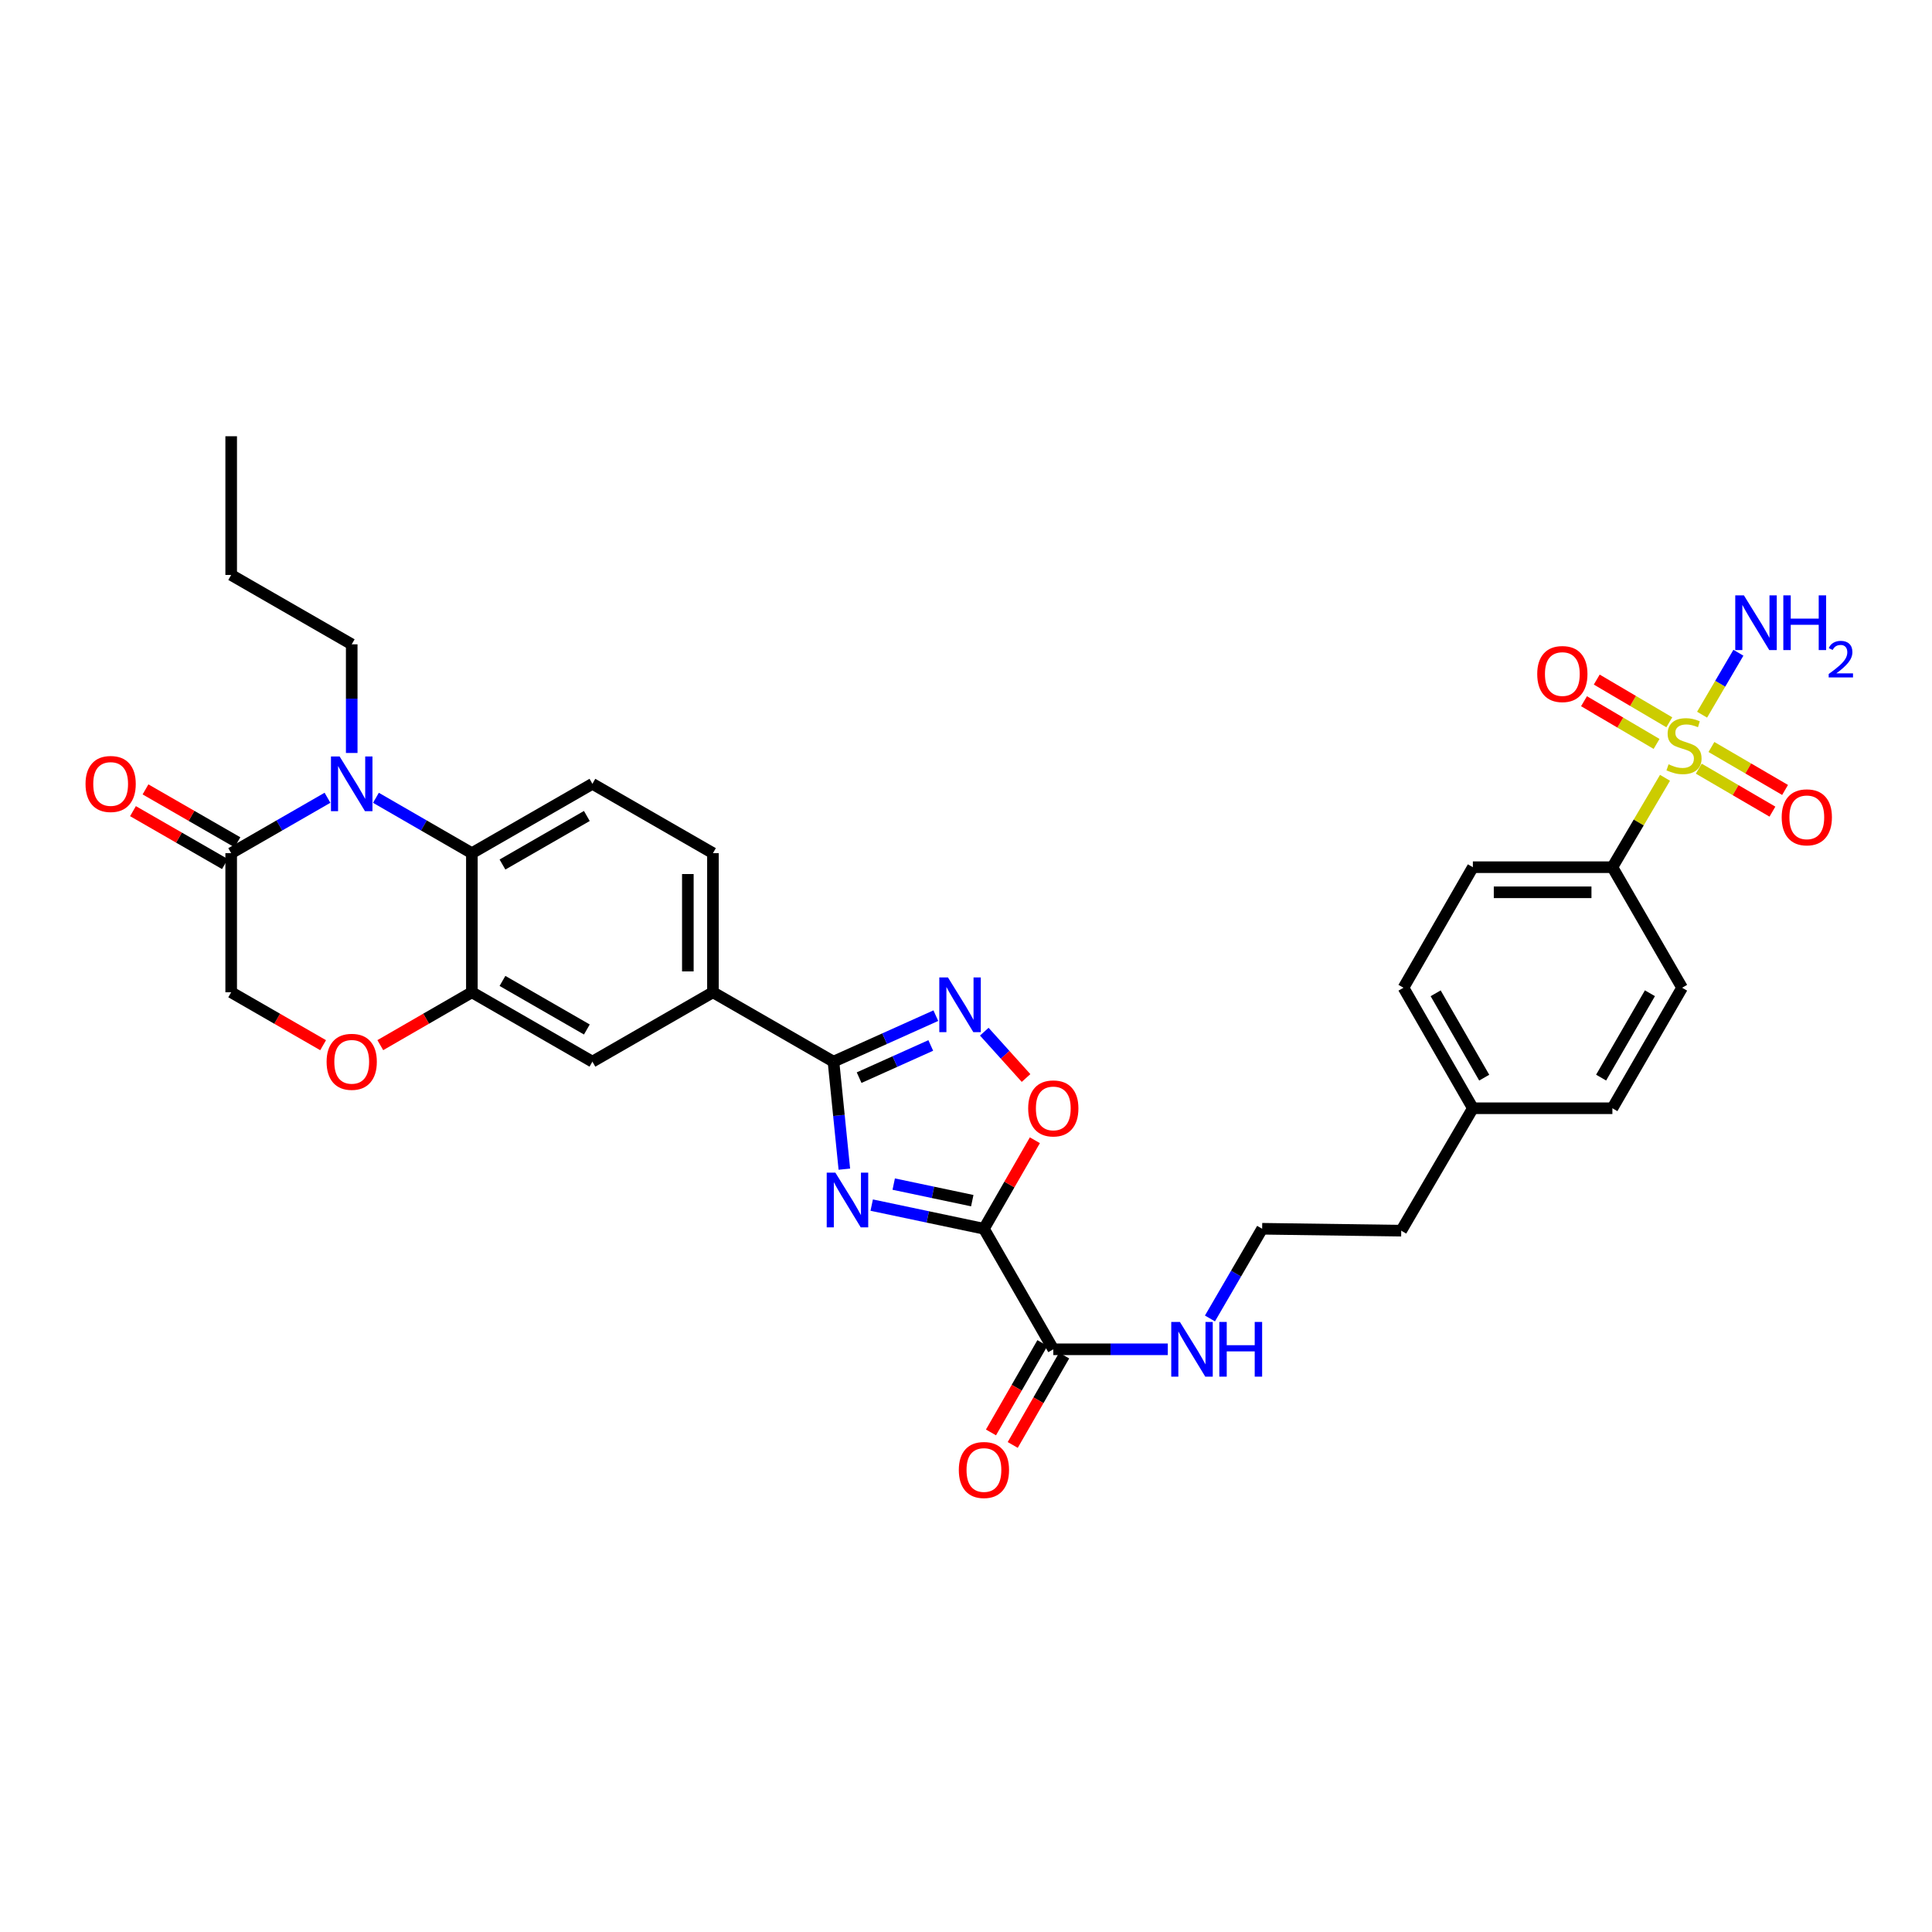<?xml version='1.0' encoding='iso-8859-1'?>
<svg version='1.1' baseProfile='full'
              xmlns='http://www.w3.org/2000/svg'
                      xmlns:rdkit='http://www.rdkit.org/xml'
                      xmlns:xlink='http://www.w3.org/1999/xlink'
                  xml:space='preserve'
width='1000px' height='1000px' viewBox='0 0 1000 1000'>
<!-- END OF HEADER -->
<rect style='opacity:1.0;fill:#FFFFFF;stroke:none' width='1000' height='1000' x='0' y='0'> </rect>
<path class='bond-0' d='M 451.192,623.76 L 480.236,629.883' style='fill:none;fill-rule:evenodd;stroke:#0000FF;stroke-width:6px;stroke-linecap:butt;stroke-linejoin:miter;stroke-opacity:1' />
<path class='bond-0' d='M 480.236,629.883 L 509.279,636.006' style='fill:none;fill-rule:evenodd;stroke:#000000;stroke-width:6px;stroke-linecap:butt;stroke-linejoin:miter;stroke-opacity:1' />
<path class='bond-0' d='M 462.585,612.883 L 482.916,617.169' style='fill:none;fill-rule:evenodd;stroke:#0000FF;stroke-width:6px;stroke-linecap:butt;stroke-linejoin:miter;stroke-opacity:1' />
<path class='bond-0' d='M 482.916,617.169 L 503.247,621.456' style='fill:none;fill-rule:evenodd;stroke:#000000;stroke-width:6px;stroke-linecap:butt;stroke-linejoin:miter;stroke-opacity:1' />
<path class='bond-2' d='M 437.034,605.156 L 434.22,577.332' style='fill:none;fill-rule:evenodd;stroke:#0000FF;stroke-width:6px;stroke-linecap:butt;stroke-linejoin:miter;stroke-opacity:1' />
<path class='bond-2' d='M 434.22,577.332 L 431.407,549.509' style='fill:none;fill-rule:evenodd;stroke:#000000;stroke-width:6px;stroke-linecap:butt;stroke-linejoin:miter;stroke-opacity:1' />
<path class='bond-5' d='M 509.279,636.006 L 522.465,613.099' style='fill:none;fill-rule:evenodd;stroke:#000000;stroke-width:6px;stroke-linecap:butt;stroke-linejoin:miter;stroke-opacity:1' />
<path class='bond-5' d='M 522.465,613.099 L 535.651,590.192' style='fill:none;fill-rule:evenodd;stroke:#FF0000;stroke-width:6px;stroke-linecap:butt;stroke-linejoin:miter;stroke-opacity:1' />
<path class='bond-9' d='M 509.279,636.006 L 545.183,698.395' style='fill:none;fill-rule:evenodd;stroke:#000000;stroke-width:6px;stroke-linecap:butt;stroke-linejoin:miter;stroke-opacity:1' />
<path class='bond-1' d='M 861.807,402.589 L 848.188,425.726' style='fill:none;fill-rule:evenodd;stroke:#CCCC00;stroke-width:6px;stroke-linecap:butt;stroke-linejoin:miter;stroke-opacity:1' />
<path class='bond-1' d='M 848.188,425.726 L 834.568,448.863' style='fill:none;fill-rule:evenodd;stroke:#000000;stroke-width:6px;stroke-linecap:butt;stroke-linejoin:miter;stroke-opacity:1' />
<path class='bond-15' d='M 864.031,373.862 L 845.254,362.805' style='fill:none;fill-rule:evenodd;stroke:#CCCC00;stroke-width:6px;stroke-linecap:butt;stroke-linejoin:miter;stroke-opacity:1' />
<path class='bond-15' d='M 845.254,362.805 L 826.476,351.748' style='fill:none;fill-rule:evenodd;stroke:#FF0000;stroke-width:6px;stroke-linecap:butt;stroke-linejoin:miter;stroke-opacity:1' />
<path class='bond-15' d='M 857.439,385.058 L 838.661,374.001' style='fill:none;fill-rule:evenodd;stroke:#CCCC00;stroke-width:6px;stroke-linecap:butt;stroke-linejoin:miter;stroke-opacity:1' />
<path class='bond-15' d='M 838.661,374.001 L 819.883,362.944' style='fill:none;fill-rule:evenodd;stroke:#FF0000;stroke-width:6px;stroke-linecap:butt;stroke-linejoin:miter;stroke-opacity:1' />
<path class='bond-16' d='M 879.288,397.864 L 898.345,408.983' style='fill:none;fill-rule:evenodd;stroke:#CCCC00;stroke-width:6px;stroke-linecap:butt;stroke-linejoin:miter;stroke-opacity:1' />
<path class='bond-16' d='M 898.345,408.983 L 917.403,420.101' style='fill:none;fill-rule:evenodd;stroke:#FF0000;stroke-width:6px;stroke-linecap:butt;stroke-linejoin:miter;stroke-opacity:1' />
<path class='bond-16' d='M 885.835,386.642 L 904.893,397.76' style='fill:none;fill-rule:evenodd;stroke:#CCCC00;stroke-width:6px;stroke-linecap:butt;stroke-linejoin:miter;stroke-opacity:1' />
<path class='bond-16' d='M 904.893,397.76 L 923.95,408.878' style='fill:none;fill-rule:evenodd;stroke:#FF0000;stroke-width:6px;stroke-linecap:butt;stroke-linejoin:miter;stroke-opacity:1' />
<path class='bond-18' d='M 880.999,369.92 L 890.397,353.888' style='fill:none;fill-rule:evenodd;stroke:#CCCC00;stroke-width:6px;stroke-linecap:butt;stroke-linejoin:miter;stroke-opacity:1' />
<path class='bond-18' d='M 890.397,353.888 L 899.794,337.857' style='fill:none;fill-rule:evenodd;stroke:#0000FF;stroke-width:6px;stroke-linecap:butt;stroke-linejoin:miter;stroke-opacity:1' />
<path class='bond-4' d='M 431.407,549.509 L 457.896,537.606' style='fill:none;fill-rule:evenodd;stroke:#000000;stroke-width:6px;stroke-linecap:butt;stroke-linejoin:miter;stroke-opacity:1' />
<path class='bond-4' d='M 457.896,537.606 L 484.386,525.704' style='fill:none;fill-rule:evenodd;stroke:#0000FF;stroke-width:6px;stroke-linecap:butt;stroke-linejoin:miter;stroke-opacity:1' />
<path class='bond-4' d='M 444.679,557.79 L 463.222,549.458' style='fill:none;fill-rule:evenodd;stroke:#000000;stroke-width:6px;stroke-linecap:butt;stroke-linejoin:miter;stroke-opacity:1' />
<path class='bond-4' d='M 463.222,549.458 L 481.764,541.127' style='fill:none;fill-rule:evenodd;stroke:#0000FF;stroke-width:6px;stroke-linecap:butt;stroke-linejoin:miter;stroke-opacity:1' />
<path class='bond-11' d='M 431.407,549.509 L 369.019,513.597' style='fill:none;fill-rule:evenodd;stroke:#000000;stroke-width:6px;stroke-linecap:butt;stroke-linejoin:miter;stroke-opacity:1' />
<path class='bond-3' d='M 194.583,412.939 L 219.413,427.27' style='fill:none;fill-rule:evenodd;stroke:#0000FF;stroke-width:6px;stroke-linecap:butt;stroke-linejoin:miter;stroke-opacity:1' />
<path class='bond-3' d='M 219.413,427.27 L 244.242,441.601' style='fill:none;fill-rule:evenodd;stroke:#000000;stroke-width:6px;stroke-linecap:butt;stroke-linejoin:miter;stroke-opacity:1' />
<path class='bond-7' d='M 169.509,412.919 L 144.584,427.26' style='fill:none;fill-rule:evenodd;stroke:#0000FF;stroke-width:6px;stroke-linecap:butt;stroke-linejoin:miter;stroke-opacity:1' />
<path class='bond-7' d='M 144.584,427.26 L 119.66,441.601' style='fill:none;fill-rule:evenodd;stroke:#000000;stroke-width:6px;stroke-linecap:butt;stroke-linejoin:miter;stroke-opacity:1' />
<path class='bond-25' d='M 182.048,389.739 L 182.048,361.619' style='fill:none;fill-rule:evenodd;stroke:#0000FF;stroke-width:6px;stroke-linecap:butt;stroke-linejoin:miter;stroke-opacity:1' />
<path class='bond-25' d='M 182.048,361.619 L 182.048,333.498' style='fill:none;fill-rule:evenodd;stroke:#000000;stroke-width:6px;stroke-linecap:butt;stroke-linejoin:miter;stroke-opacity:1' />
<path class='bond-33' d='M 509.464,533.991 L 520.271,545.985' style='fill:none;fill-rule:evenodd;stroke:#0000FF;stroke-width:6px;stroke-linecap:butt;stroke-linejoin:miter;stroke-opacity:1' />
<path class='bond-33' d='M 520.271,545.985 L 531.078,557.978' style='fill:none;fill-rule:evenodd;stroke:#FF0000;stroke-width:6px;stroke-linecap:butt;stroke-linejoin:miter;stroke-opacity:1' />
<path class='bond-6' d='M 244.242,441.601 L 306.63,405.704' style='fill:none;fill-rule:evenodd;stroke:#000000;stroke-width:6px;stroke-linecap:butt;stroke-linejoin:miter;stroke-opacity:1' />
<path class='bond-6' d='M 260.08,447.478 L 303.752,422.35' style='fill:none;fill-rule:evenodd;stroke:#000000;stroke-width:6px;stroke-linecap:butt;stroke-linejoin:miter;stroke-opacity:1' />
<path class='bond-34' d='M 244.242,441.601 L 244.242,513.597' style='fill:none;fill-rule:evenodd;stroke:#000000;stroke-width:6px;stroke-linecap:butt;stroke-linejoin:miter;stroke-opacity:1' />
<path class='bond-20' d='M 122.9,435.97 L 99.105,422.279' style='fill:none;fill-rule:evenodd;stroke:#000000;stroke-width:6px;stroke-linecap:butt;stroke-linejoin:miter;stroke-opacity:1' />
<path class='bond-20' d='M 99.105,422.279 L 75.311,408.588' style='fill:none;fill-rule:evenodd;stroke:#FF0000;stroke-width:6px;stroke-linecap:butt;stroke-linejoin:miter;stroke-opacity:1' />
<path class='bond-20' d='M 116.42,447.232 L 92.625,433.541' style='fill:none;fill-rule:evenodd;stroke:#000000;stroke-width:6px;stroke-linecap:butt;stroke-linejoin:miter;stroke-opacity:1' />
<path class='bond-20' d='M 92.625,433.541 L 68.831,419.85' style='fill:none;fill-rule:evenodd;stroke:#FF0000;stroke-width:6px;stroke-linecap:butt;stroke-linejoin:miter;stroke-opacity:1' />
<path class='bond-35' d='M 119.66,441.601 L 119.66,513.597' style='fill:none;fill-rule:evenodd;stroke:#000000;stroke-width:6px;stroke-linecap:butt;stroke-linejoin:miter;stroke-opacity:1' />
<path class='bond-8' d='M 244.242,513.597 L 306.63,549.509' style='fill:none;fill-rule:evenodd;stroke:#000000;stroke-width:6px;stroke-linecap:butt;stroke-linejoin:miter;stroke-opacity:1' />
<path class='bond-8' d='M 260.082,507.723 L 303.754,532.861' style='fill:none;fill-rule:evenodd;stroke:#000000;stroke-width:6px;stroke-linecap:butt;stroke-linejoin:miter;stroke-opacity:1' />
<path class='bond-10' d='M 244.242,513.597 L 220.543,527.281' style='fill:none;fill-rule:evenodd;stroke:#000000;stroke-width:6px;stroke-linecap:butt;stroke-linejoin:miter;stroke-opacity:1' />
<path class='bond-10' d='M 220.543,527.281 L 196.844,540.965' style='fill:none;fill-rule:evenodd;stroke:#FF0000;stroke-width:6px;stroke-linecap:butt;stroke-linejoin:miter;stroke-opacity:1' />
<path class='bond-21' d='M 539.553,695.154 L 526.239,718.289' style='fill:none;fill-rule:evenodd;stroke:#000000;stroke-width:6px;stroke-linecap:butt;stroke-linejoin:miter;stroke-opacity:1' />
<path class='bond-21' d='M 526.239,718.289 L 512.925,741.423' style='fill:none;fill-rule:evenodd;stroke:#FF0000;stroke-width:6px;stroke-linecap:butt;stroke-linejoin:miter;stroke-opacity:1' />
<path class='bond-21' d='M 550.814,701.635 L 537.5,724.77' style='fill:none;fill-rule:evenodd;stroke:#000000;stroke-width:6px;stroke-linecap:butt;stroke-linejoin:miter;stroke-opacity:1' />
<path class='bond-21' d='M 537.5,724.77 L 524.187,747.904' style='fill:none;fill-rule:evenodd;stroke:#FF0000;stroke-width:6px;stroke-linecap:butt;stroke-linejoin:miter;stroke-opacity:1' />
<path class='bond-22' d='M 545.183,698.395 L 574.813,698.395' style='fill:none;fill-rule:evenodd;stroke:#000000;stroke-width:6px;stroke-linecap:butt;stroke-linejoin:miter;stroke-opacity:1' />
<path class='bond-22' d='M 574.813,698.395 L 604.443,698.395' style='fill:none;fill-rule:evenodd;stroke:#0000FF;stroke-width:6px;stroke-linecap:butt;stroke-linejoin:miter;stroke-opacity:1' />
<path class='bond-17' d='M 167.249,540.99 L 143.454,527.293' style='fill:none;fill-rule:evenodd;stroke:#FF0000;stroke-width:6px;stroke-linecap:butt;stroke-linejoin:miter;stroke-opacity:1' />
<path class='bond-17' d='M 143.454,527.293 L 119.66,513.597' style='fill:none;fill-rule:evenodd;stroke:#000000;stroke-width:6px;stroke-linecap:butt;stroke-linejoin:miter;stroke-opacity:1' />
<path class='bond-13' d='M 369.019,513.597 L 306.63,549.509' style='fill:none;fill-rule:evenodd;stroke:#000000;stroke-width:6px;stroke-linecap:butt;stroke-linejoin:miter;stroke-opacity:1' />
<path class='bond-19' d='M 369.019,513.597 L 369.019,441.601' style='fill:none;fill-rule:evenodd;stroke:#000000;stroke-width:6px;stroke-linecap:butt;stroke-linejoin:miter;stroke-opacity:1' />
<path class='bond-19' d='M 356.026,502.798 L 356.026,452.4' style='fill:none;fill-rule:evenodd;stroke:#000000;stroke-width:6px;stroke-linecap:butt;stroke-linejoin:miter;stroke-opacity:1' />
<path class='bond-12' d='M 834.568,448.863 L 762.356,448.863' style='fill:none;fill-rule:evenodd;stroke:#000000;stroke-width:6px;stroke-linecap:butt;stroke-linejoin:miter;stroke-opacity:1' />
<path class='bond-12' d='M 823.736,461.856 L 773.188,461.856' style='fill:none;fill-rule:evenodd;stroke:#000000;stroke-width:6px;stroke-linecap:butt;stroke-linejoin:miter;stroke-opacity:1' />
<path class='bond-36' d='M 834.568,448.863 L 870.653,511.251' style='fill:none;fill-rule:evenodd;stroke:#000000;stroke-width:6px;stroke-linecap:butt;stroke-linejoin:miter;stroke-opacity:1' />
<path class='bond-14' d='M 306.63,405.704 L 369.019,441.601' style='fill:none;fill-rule:evenodd;stroke:#000000;stroke-width:6px;stroke-linecap:butt;stroke-linejoin:miter;stroke-opacity:1' />
<path class='bond-29' d='M 626.268,682.43 L 639.777,659.218' style='fill:none;fill-rule:evenodd;stroke:#0000FF;stroke-width:6px;stroke-linecap:butt;stroke-linejoin:miter;stroke-opacity:1' />
<path class='bond-29' d='M 639.777,659.218 L 653.286,636.006' style='fill:none;fill-rule:evenodd;stroke:#000000;stroke-width:6px;stroke-linecap:butt;stroke-linejoin:miter;stroke-opacity:1' />
<path class='bond-23' d='M 870.653,511.251 L 834.568,573.632' style='fill:none;fill-rule:evenodd;stroke:#000000;stroke-width:6px;stroke-linecap:butt;stroke-linejoin:miter;stroke-opacity:1' />
<path class='bond-23' d='M 853.993,514.102 L 828.734,557.769' style='fill:none;fill-rule:evenodd;stroke:#000000;stroke-width:6px;stroke-linecap:butt;stroke-linejoin:miter;stroke-opacity:1' />
<path class='bond-24' d='M 762.356,448.863 L 726.444,511.251' style='fill:none;fill-rule:evenodd;stroke:#000000;stroke-width:6px;stroke-linecap:butt;stroke-linejoin:miter;stroke-opacity:1' />
<path class='bond-31' d='M 182.048,333.498 L 119.66,297.594' style='fill:none;fill-rule:evenodd;stroke:#000000;stroke-width:6px;stroke-linecap:butt;stroke-linejoin:miter;stroke-opacity:1' />
<path class='bond-26' d='M 834.568,573.632 L 762.356,573.632' style='fill:none;fill-rule:evenodd;stroke:#000000;stroke-width:6px;stroke-linecap:butt;stroke-linejoin:miter;stroke-opacity:1' />
<path class='bond-27' d='M 726.444,511.251 L 762.356,573.632' style='fill:none;fill-rule:evenodd;stroke:#000000;stroke-width:6px;stroke-linecap:butt;stroke-linejoin:miter;stroke-opacity:1' />
<path class='bond-27' d='M 743.091,514.126 L 768.229,557.793' style='fill:none;fill-rule:evenodd;stroke:#000000;stroke-width:6px;stroke-linecap:butt;stroke-linejoin:miter;stroke-opacity:1' />
<path class='bond-28' d='M 762.356,573.632 L 725.275,636.995' style='fill:none;fill-rule:evenodd;stroke:#000000;stroke-width:6px;stroke-linecap:butt;stroke-linejoin:miter;stroke-opacity:1' />
<path class='bond-30' d='M 653.286,636.006 L 725.275,636.995' style='fill:none;fill-rule:evenodd;stroke:#000000;stroke-width:6px;stroke-linecap:butt;stroke-linejoin:miter;stroke-opacity:1' />
<path class='bond-32' d='M 119.66,297.594 L 119.66,225.8' style='fill:none;fill-rule:evenodd;stroke:#000000;stroke-width:6px;stroke-linecap:butt;stroke-linejoin:miter;stroke-opacity:1' />
<path  class='atom-0' d='M 432.387 606.955
L 441.667 621.955
Q 442.587 623.435, 444.067 626.115
Q 445.547 628.795, 445.627 628.955
L 445.627 606.955
L 449.387 606.955
L 449.387 635.275
L 445.507 635.275
L 435.547 618.875
Q 434.387 616.955, 433.147 614.755
Q 431.947 612.555, 431.587 611.875
L 431.587 635.275
L 427.907 635.275
L 427.907 606.955
L 432.387 606.955
' fill='#0000FF'/>
<path  class='atom-2' d='M 863.642 395.602
Q 863.962 395.722, 865.282 396.282
Q 866.602 396.842, 868.042 397.202
Q 869.522 397.522, 870.962 397.522
Q 873.642 397.522, 875.202 396.242
Q 876.762 394.922, 876.762 392.642
Q 876.762 391.082, 875.962 390.122
Q 875.202 389.162, 874.002 388.642
Q 872.802 388.122, 870.802 387.522
Q 868.282 386.762, 866.762 386.042
Q 865.282 385.322, 864.202 383.802
Q 863.162 382.282, 863.162 379.722
Q 863.162 376.162, 865.562 373.962
Q 868.002 371.762, 872.802 371.762
Q 876.082 371.762, 879.802 373.322
L 878.882 376.402
Q 875.482 375.002, 872.922 375.002
Q 870.162 375.002, 868.642 376.162
Q 867.122 377.282, 867.162 379.242
Q 867.162 380.762, 867.922 381.682
Q 868.722 382.602, 869.842 383.122
Q 871.002 383.642, 872.922 384.242
Q 875.482 385.042, 877.002 385.842
Q 878.522 386.642, 879.602 388.282
Q 880.722 389.882, 880.722 392.642
Q 880.722 396.562, 878.082 398.682
Q 875.482 400.762, 871.122 400.762
Q 868.602 400.762, 866.682 400.202
Q 864.802 399.682, 862.562 398.762
L 863.642 395.602
' fill='#CCCC00'/>
<path  class='atom-4' d='M 175.788 391.544
L 185.068 406.544
Q 185.988 408.024, 187.468 410.704
Q 188.948 413.384, 189.028 413.544
L 189.028 391.544
L 192.788 391.544
L 192.788 419.864
L 188.908 419.864
L 178.948 403.464
Q 177.788 401.544, 176.548 399.344
Q 175.348 397.144, 174.988 396.464
L 174.988 419.864
L 171.308 419.864
L 171.308 391.544
L 175.788 391.544
' fill='#0000FF'/>
<path  class='atom-5' d='M 490.661 505.912
L 499.941 520.912
Q 500.861 522.392, 502.341 525.072
Q 503.821 527.752, 503.901 527.912
L 503.901 505.912
L 507.661 505.912
L 507.661 534.232
L 503.781 534.232
L 493.821 517.832
Q 492.661 515.912, 491.421 513.712
Q 490.221 511.512, 489.861 510.832
L 489.861 534.232
L 486.181 534.232
L 486.181 505.912
L 490.661 505.912
' fill='#0000FF'/>
<path  class='atom-6' d='M 532.183 573.712
Q 532.183 566.912, 535.543 563.112
Q 538.903 559.312, 545.183 559.312
Q 551.463 559.312, 554.823 563.112
Q 558.183 566.912, 558.183 573.712
Q 558.183 580.592, 554.783 584.512
Q 551.383 588.392, 545.183 588.392
Q 538.943 588.392, 535.543 584.512
Q 532.183 580.632, 532.183 573.712
M 545.183 585.192
Q 549.503 585.192, 551.823 582.312
Q 554.183 579.392, 554.183 573.712
Q 554.183 568.152, 551.823 565.352
Q 549.503 562.512, 545.183 562.512
Q 540.863 562.512, 538.503 565.312
Q 536.183 568.112, 536.183 573.712
Q 536.183 579.432, 538.503 582.312
Q 540.863 585.192, 545.183 585.192
' fill='#FF0000'/>
<path  class='atom-11' d='M 169.048 549.589
Q 169.048 542.789, 172.408 538.989
Q 175.768 535.189, 182.048 535.189
Q 188.328 535.189, 191.688 538.989
Q 195.048 542.789, 195.048 549.589
Q 195.048 556.469, 191.648 560.389
Q 188.248 564.269, 182.048 564.269
Q 175.808 564.269, 172.408 560.389
Q 169.048 556.509, 169.048 549.589
M 182.048 561.069
Q 186.368 561.069, 188.688 558.189
Q 191.048 555.269, 191.048 549.589
Q 191.048 544.029, 188.688 541.229
Q 186.368 538.389, 182.048 538.389
Q 177.728 538.389, 175.368 541.189
Q 173.048 543.989, 173.048 549.589
Q 173.048 555.309, 175.368 558.189
Q 177.728 561.069, 182.048 561.069
' fill='#FF0000'/>
<path  class='atom-16' d='M 795.669 348.881
Q 795.669 342.081, 799.029 338.281
Q 802.389 334.481, 808.669 334.481
Q 814.949 334.481, 818.309 338.281
Q 821.669 342.081, 821.669 348.881
Q 821.669 355.761, 818.269 359.681
Q 814.869 363.561, 808.669 363.561
Q 802.429 363.561, 799.029 359.681
Q 795.669 355.801, 795.669 348.881
M 808.669 360.361
Q 812.989 360.361, 815.309 357.481
Q 817.669 354.561, 817.669 348.881
Q 817.669 343.321, 815.309 340.521
Q 812.989 337.681, 808.669 337.681
Q 804.349 337.681, 801.989 340.481
Q 799.669 343.281, 799.669 348.881
Q 799.669 354.601, 801.989 357.481
Q 804.349 360.361, 808.669 360.361
' fill='#FF0000'/>
<path  class='atom-17' d='M 922.2 423.043
Q 922.2 416.243, 925.56 412.443
Q 928.92 408.643, 935.2 408.643
Q 941.48 408.643, 944.84 412.443
Q 948.2 416.243, 948.2 423.043
Q 948.2 429.923, 944.8 433.843
Q 941.4 437.723, 935.2 437.723
Q 928.96 437.723, 925.56 433.843
Q 922.2 429.963, 922.2 423.043
M 935.2 434.523
Q 939.52 434.523, 941.84 431.643
Q 944.2 428.723, 944.2 423.043
Q 944.2 417.483, 941.84 414.683
Q 939.52 411.843, 935.2 411.843
Q 930.88 411.843, 928.52 414.643
Q 926.2 417.443, 926.2 423.043
Q 926.2 428.763, 928.52 431.643
Q 930.88 434.523, 935.2 434.523
' fill='#FF0000'/>
<path  class='atom-19' d='M 902.643 308.157
L 911.923 323.157
Q 912.843 324.637, 914.323 327.317
Q 915.803 329.997, 915.883 330.157
L 915.883 308.157
L 919.643 308.157
L 919.643 336.477
L 915.763 336.477
L 905.803 320.077
Q 904.643 318.157, 903.403 315.957
Q 902.203 313.757, 901.843 313.077
L 901.843 336.477
L 898.163 336.477
L 898.163 308.157
L 902.643 308.157
' fill='#0000FF'/>
<path  class='atom-19' d='M 923.043 308.157
L 926.883 308.157
L 926.883 320.197
L 941.363 320.197
L 941.363 308.157
L 945.203 308.157
L 945.203 336.477
L 941.363 336.477
L 941.363 323.397
L 926.883 323.397
L 926.883 336.477
L 923.043 336.477
L 923.043 308.157
' fill='#0000FF'/>
<path  class='atom-19' d='M 946.576 335.484
Q 947.263 333.715, 948.899 332.738
Q 950.536 331.735, 952.807 331.735
Q 955.631 331.735, 957.215 333.266
Q 958.799 334.797, 958.799 337.516
Q 958.799 340.288, 956.74 342.876
Q 954.707 345.463, 950.483 348.525
L 959.116 348.525
L 959.116 350.637
L 946.523 350.637
L 946.523 348.868
Q 950.008 346.387, 952.067 344.539
Q 954.153 342.691, 955.156 341.028
Q 956.159 339.364, 956.159 337.648
Q 956.159 335.853, 955.262 334.85
Q 954.364 333.847, 952.807 333.847
Q 951.302 333.847, 950.299 334.454
Q 949.295 335.061, 948.583 336.408
L 946.576 335.484
' fill='#0000FF'/>
<path  class='atom-21' d='M 44.271 405.784
Q 44.271 398.984, 47.631 395.184
Q 50.991 391.384, 57.271 391.384
Q 63.551 391.384, 66.911 395.184
Q 70.271 398.984, 70.271 405.784
Q 70.271 412.664, 66.871 416.584
Q 63.471 420.464, 57.271 420.464
Q 51.031 420.464, 47.631 416.584
Q 44.271 412.704, 44.271 405.784
M 57.271 417.264
Q 61.591 417.264, 63.911 414.384
Q 66.271 411.464, 66.271 405.784
Q 66.271 400.224, 63.911 397.424
Q 61.591 394.584, 57.271 394.584
Q 52.951 394.584, 50.591 397.384
Q 48.271 400.184, 48.271 405.784
Q 48.271 411.504, 50.591 414.384
Q 52.951 417.264, 57.271 417.264
' fill='#FF0000'/>
<path  class='atom-22' d='M 496.279 760.863
Q 496.279 754.063, 499.639 750.263
Q 502.999 746.463, 509.279 746.463
Q 515.559 746.463, 518.919 750.263
Q 522.279 754.063, 522.279 760.863
Q 522.279 767.743, 518.879 771.663
Q 515.479 775.543, 509.279 775.543
Q 503.039 775.543, 499.639 771.663
Q 496.279 767.783, 496.279 760.863
M 509.279 772.343
Q 513.599 772.343, 515.919 769.463
Q 518.279 766.543, 518.279 760.863
Q 518.279 755.303, 515.919 752.503
Q 513.599 749.663, 509.279 749.663
Q 504.959 749.663, 502.599 752.463
Q 500.279 755.263, 500.279 760.863
Q 500.279 766.583, 502.599 769.463
Q 504.959 772.343, 509.279 772.343
' fill='#FF0000'/>
<path  class='atom-23' d='M 610.717 684.235
L 619.997 699.235
Q 620.917 700.715, 622.397 703.395
Q 623.877 706.075, 623.957 706.235
L 623.957 684.235
L 627.717 684.235
L 627.717 712.555
L 623.837 712.555
L 613.877 696.155
Q 612.717 694.235, 611.477 692.035
Q 610.277 689.835, 609.917 689.155
L 609.917 712.555
L 606.237 712.555
L 606.237 684.235
L 610.717 684.235
' fill='#0000FF'/>
<path  class='atom-23' d='M 631.117 684.235
L 634.957 684.235
L 634.957 696.275
L 649.437 696.275
L 649.437 684.235
L 653.277 684.235
L 653.277 712.555
L 649.437 712.555
L 649.437 699.475
L 634.957 699.475
L 634.957 712.555
L 631.117 712.555
L 631.117 684.235
' fill='#0000FF'/>
</svg>
